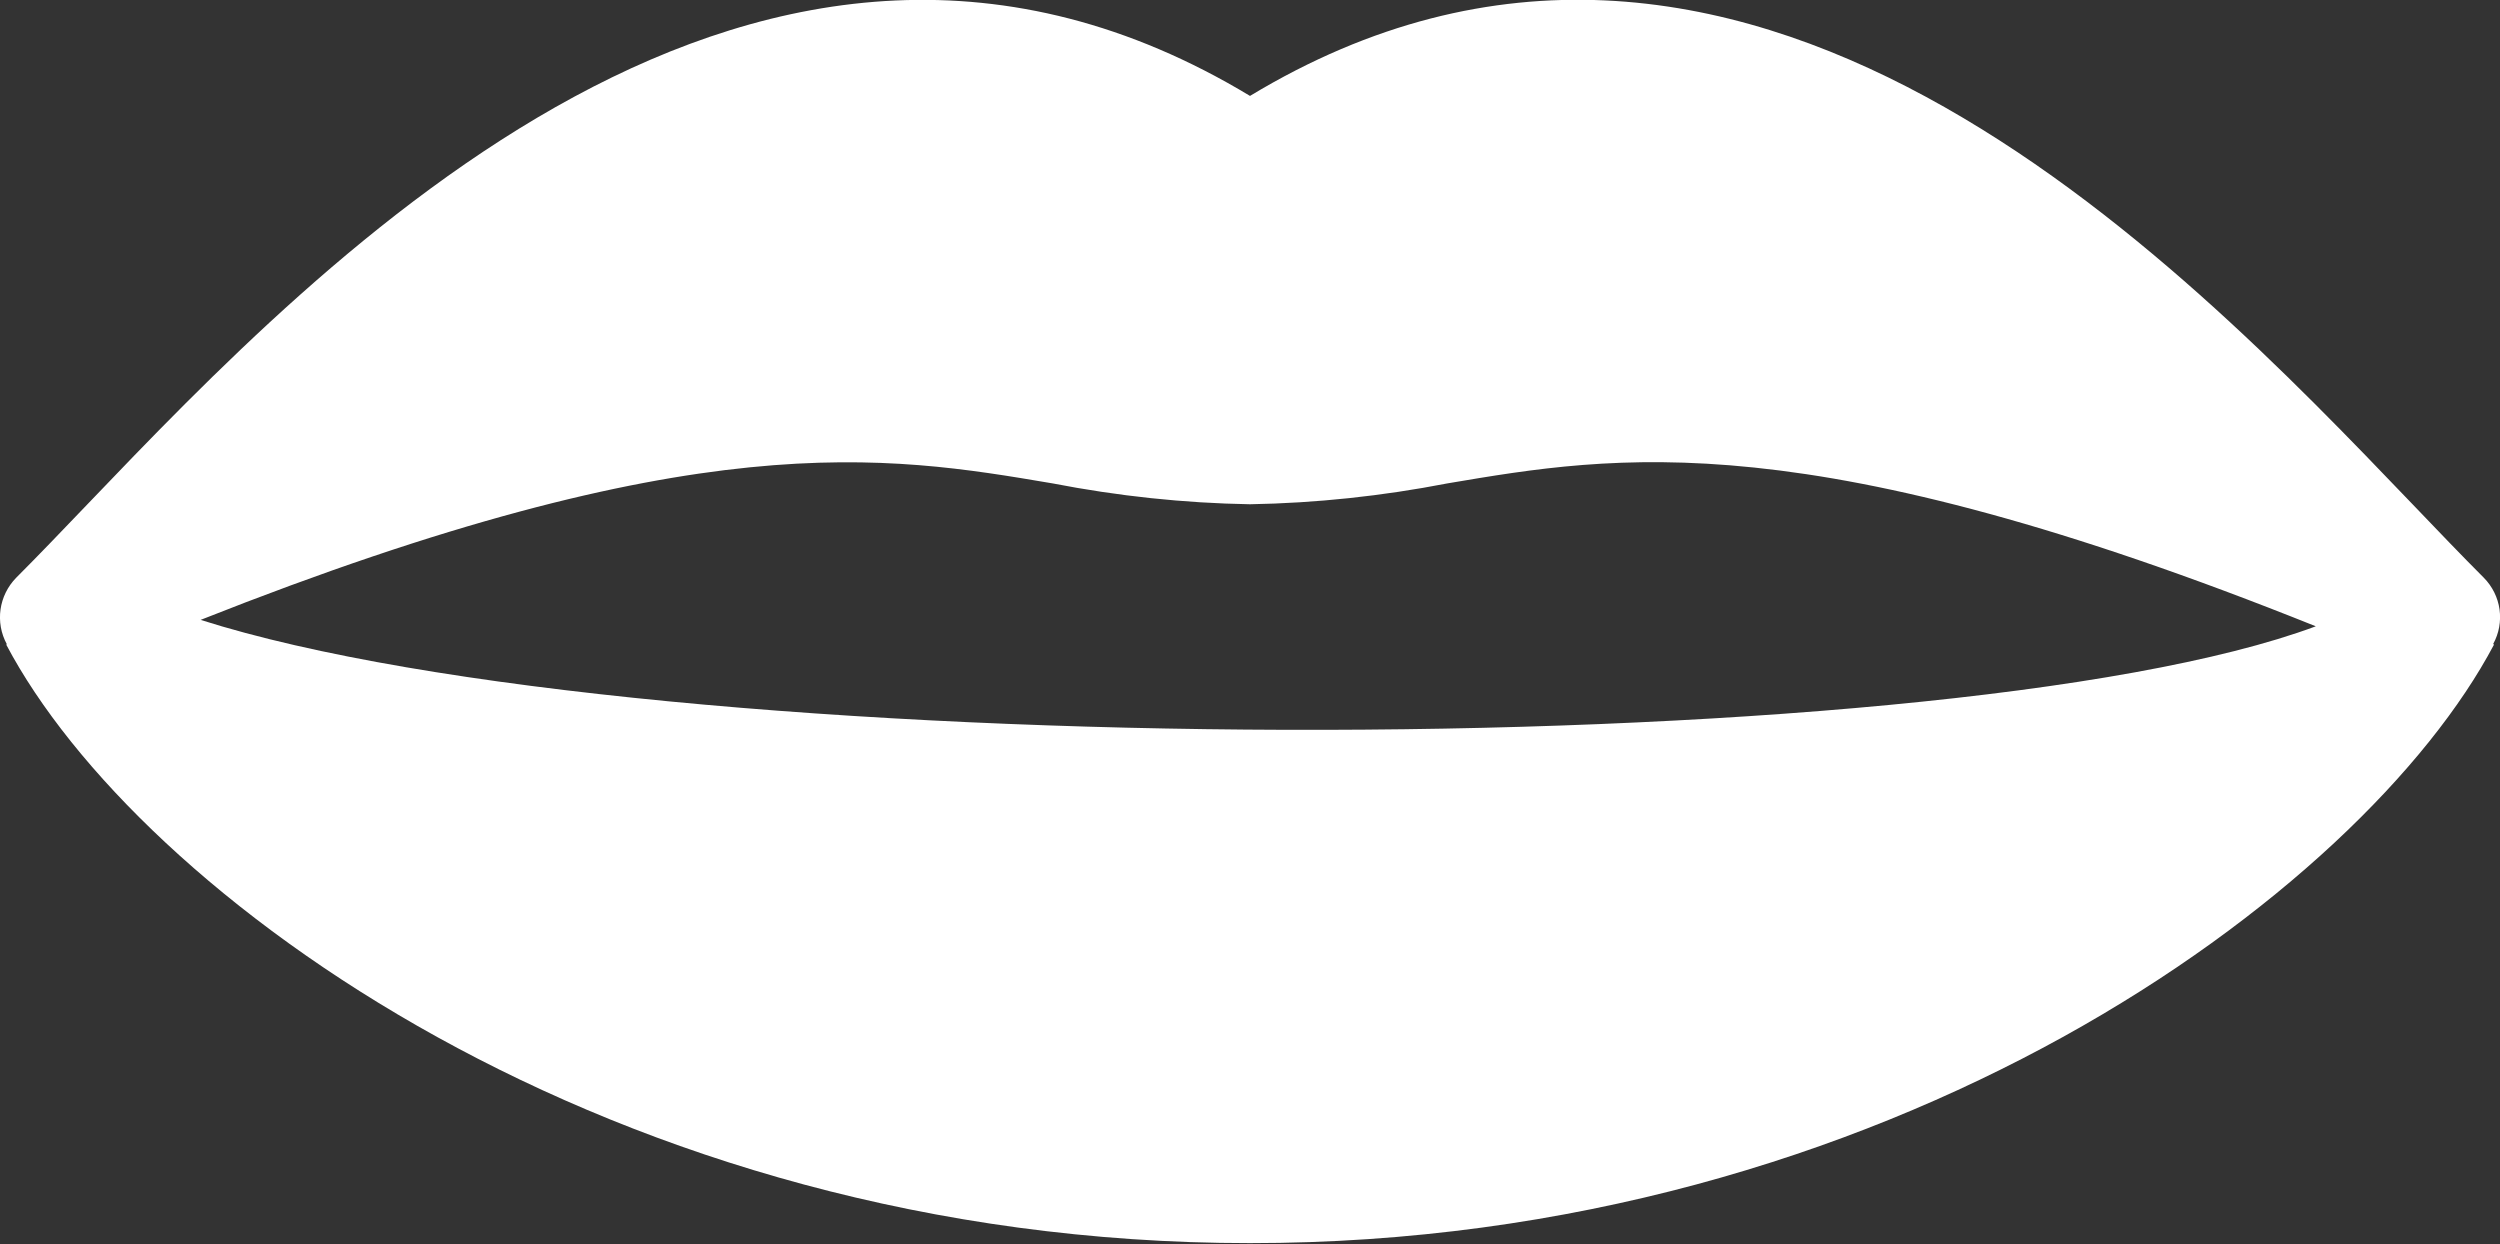 <?xml version="1.0" encoding="UTF-8" standalone="no"?><svg xmlns="http://www.w3.org/2000/svg" xmlns:xlink="http://www.w3.org/1999/xlink" fill="#000000" height="21.9" preserveAspectRatio="xMidYMid meet" version="1" viewBox="0.0 0.0 44.0 21.9" width="44" zoomAndPan="magnify"><rect x="0.0" y="0.0" width="44.0" height="21.9" fill="#333333" stroke="none"/><defs><clipPath id="a"><path d="M 0 0 L 44 0 L 44 21.879 L 0 21.879 Z M 0 0"/></clipPath></defs><g><g clip-path="url(#a)" id="change1_1"><path d="M 3.531 10.91 C 12.254 7.453 15.578 8.008 18.527 8.508 C 19.672 8.73 20.832 8.855 22 8.875 C 23.164 8.855 24.328 8.73 25.473 8.508 C 28.453 8.004 31.809 7.43 40.758 11.023 C 34.086 13.504 11.48 13.438 3.531 10.91 Z M 43.715 10.168 C 43.332 9.785 42.914 9.348 42.461 8.875 C 38.289 4.523 30.602 -3.508 22 1.688 C 13.398 -3.504 5.707 4.523 1.539 8.875 C 1.086 9.348 0.668 9.785 0.285 10.168 C -0.02 10.48 -0.09 10.953 0.121 11.34 L 0.109 11.344 C 2.418 15.719 10.734 21.879 22 21.879 C 33.266 21.879 41.582 15.719 43.895 11.344 L 43.879 11.336 C 44.09 10.953 44.023 10.48 43.715 10.168" fill="#ffffff"/></g></g></svg>